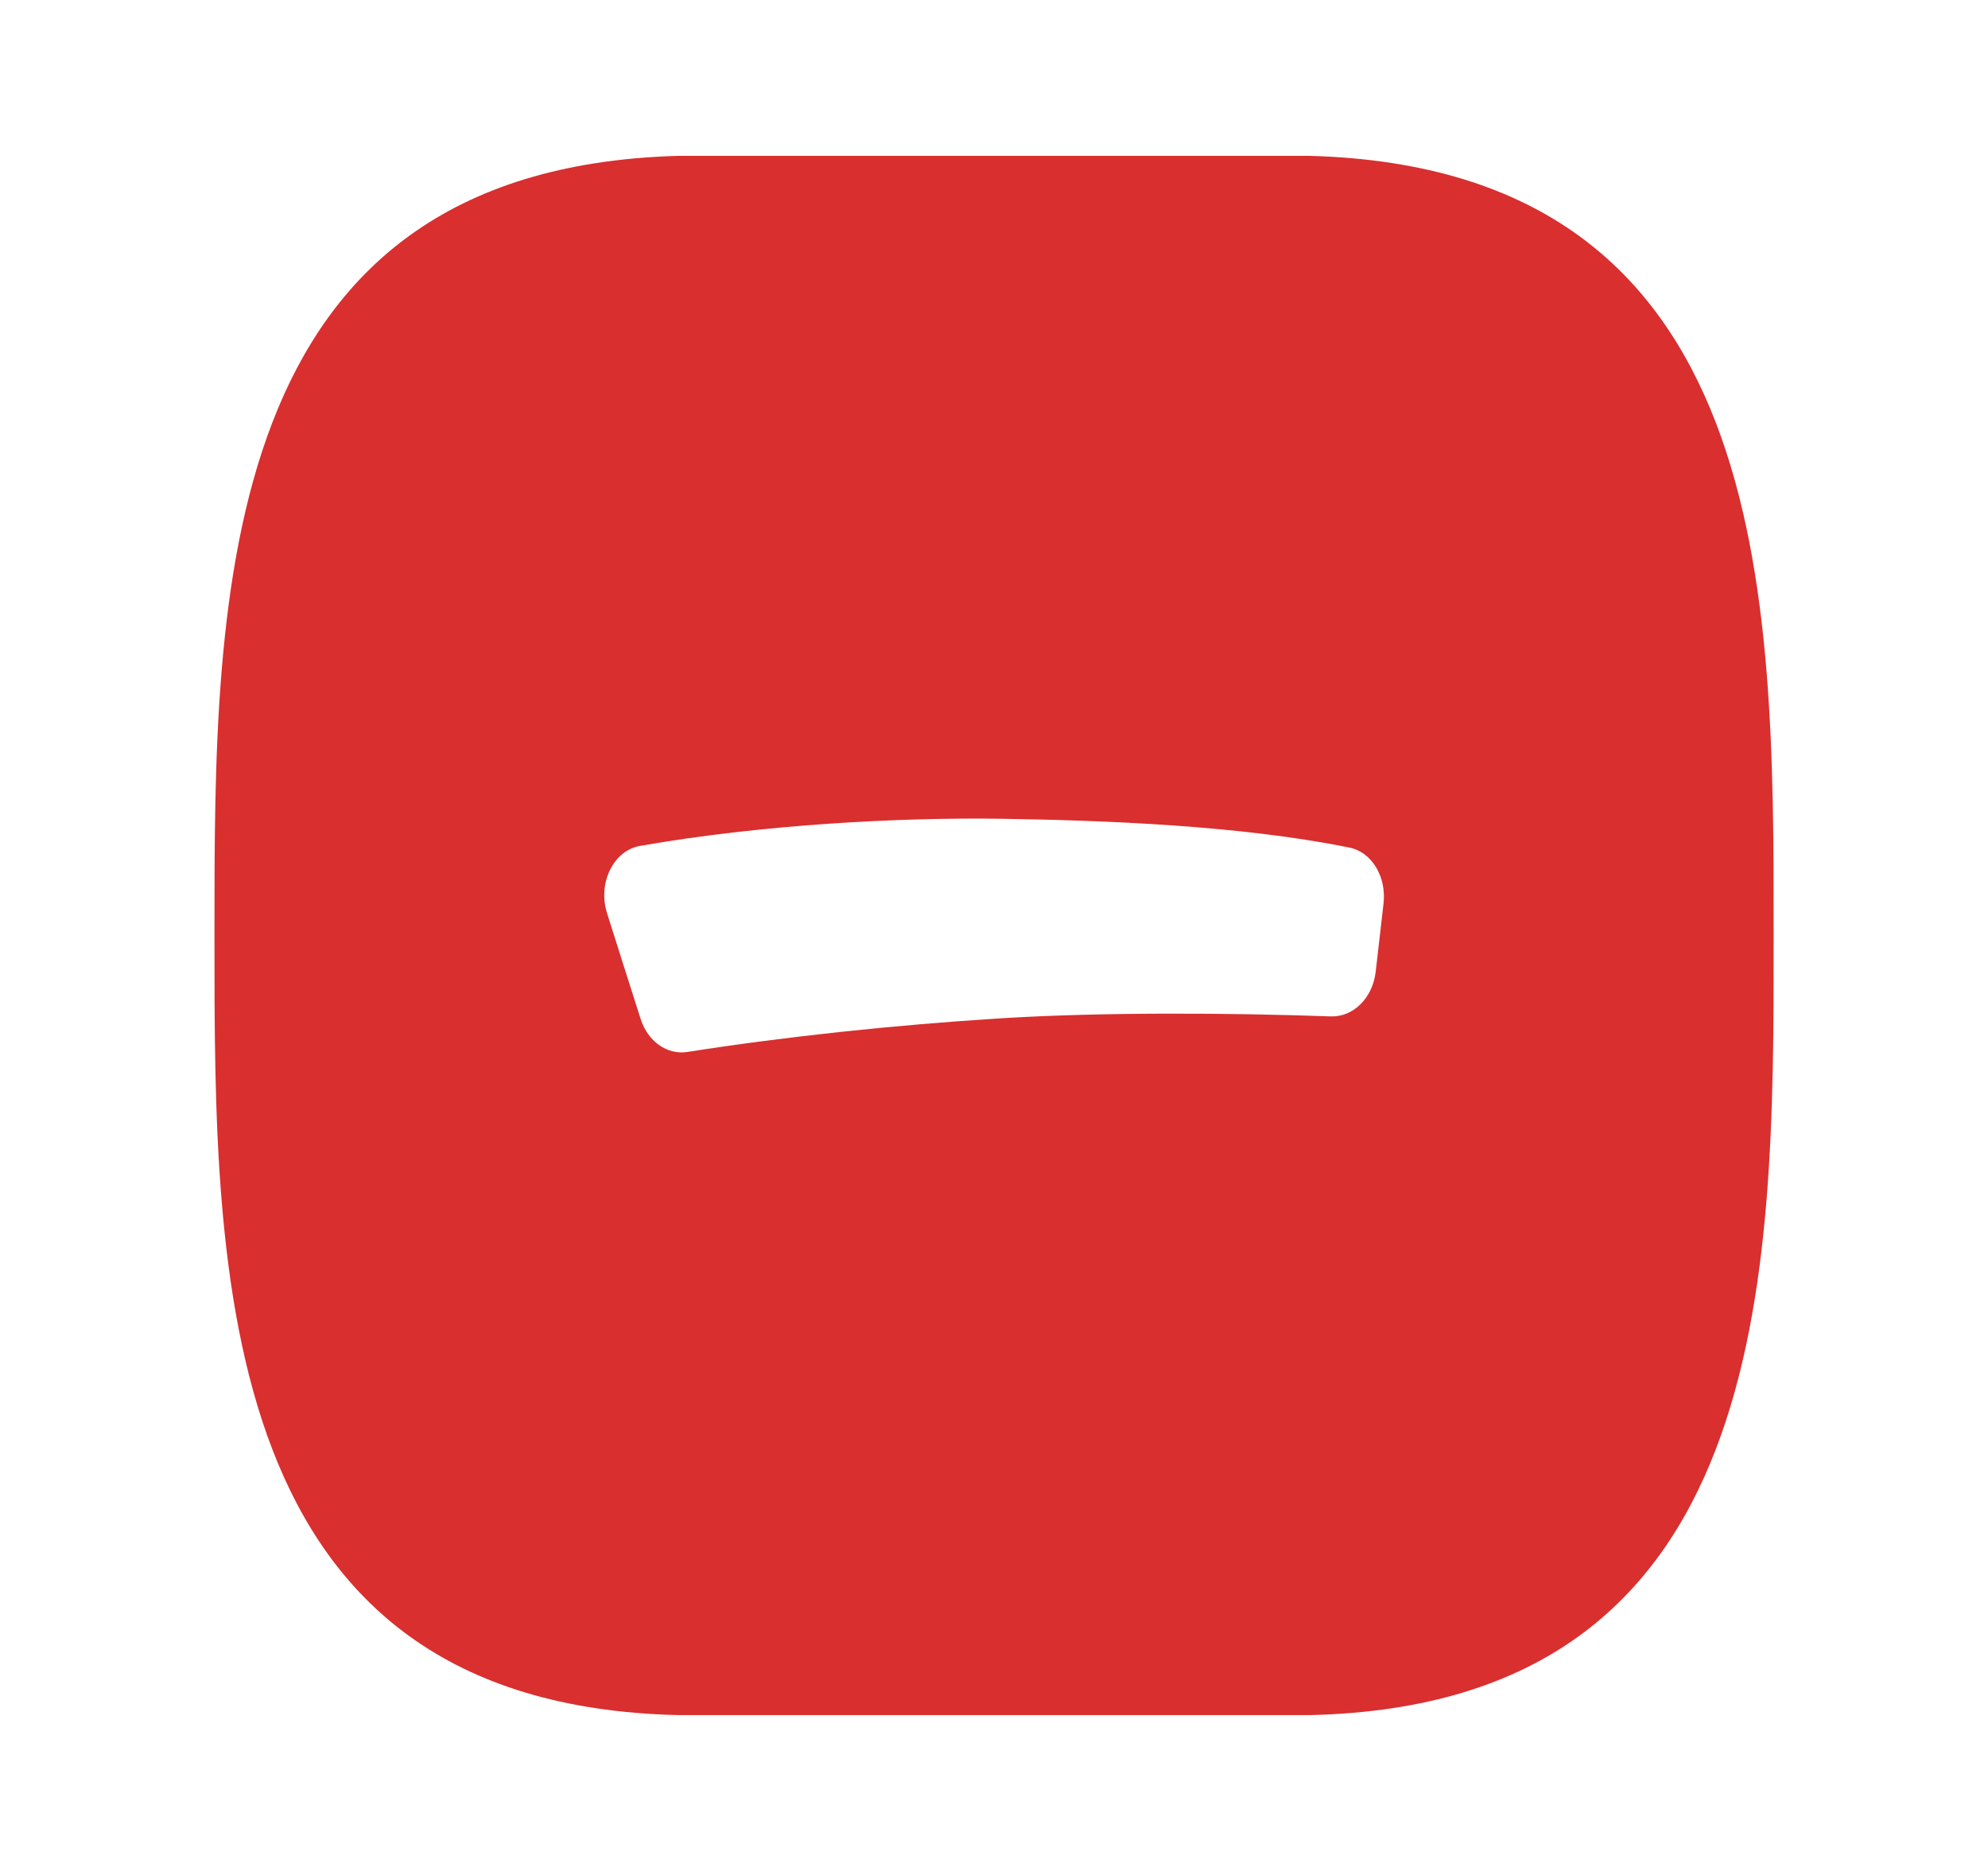 <svg width="17" height="16" viewBox="0 0 17 16" fill="none" xmlns="http://www.w3.org/2000/svg">
    <path d="M11.208 1.333C15.167 1.447 15.167 5.09 15.167 7.96V8.041C15.167 10.911 15.167 14.572 11.208 14.667H5.794C1.834 14.572 1.834 10.911 1.834 8.041V7.96C1.834 5.09 1.834 1.447 5.794 1.333H11.208ZM8.564 7.002C7.692 6.989 6.516 7.051 5.473 7.234C5.244 7.274 5.11 7.554 5.191 7.809C5.286 8.111 5.382 8.412 5.478 8.713C5.539 8.906 5.705 9.023 5.878 8.996C6.722 8.864 7.641 8.766 8.564 8.708C9.422 8.655 10.516 8.661 11.38 8.692C11.572 8.699 11.738 8.535 11.764 8.31C11.786 8.116 11.808 7.921 11.831 7.726C11.857 7.5 11.732 7.288 11.542 7.249C10.613 7.059 9.436 7.015 8.564 7.002Z" fill="#D92F2F"/>
</svg>
